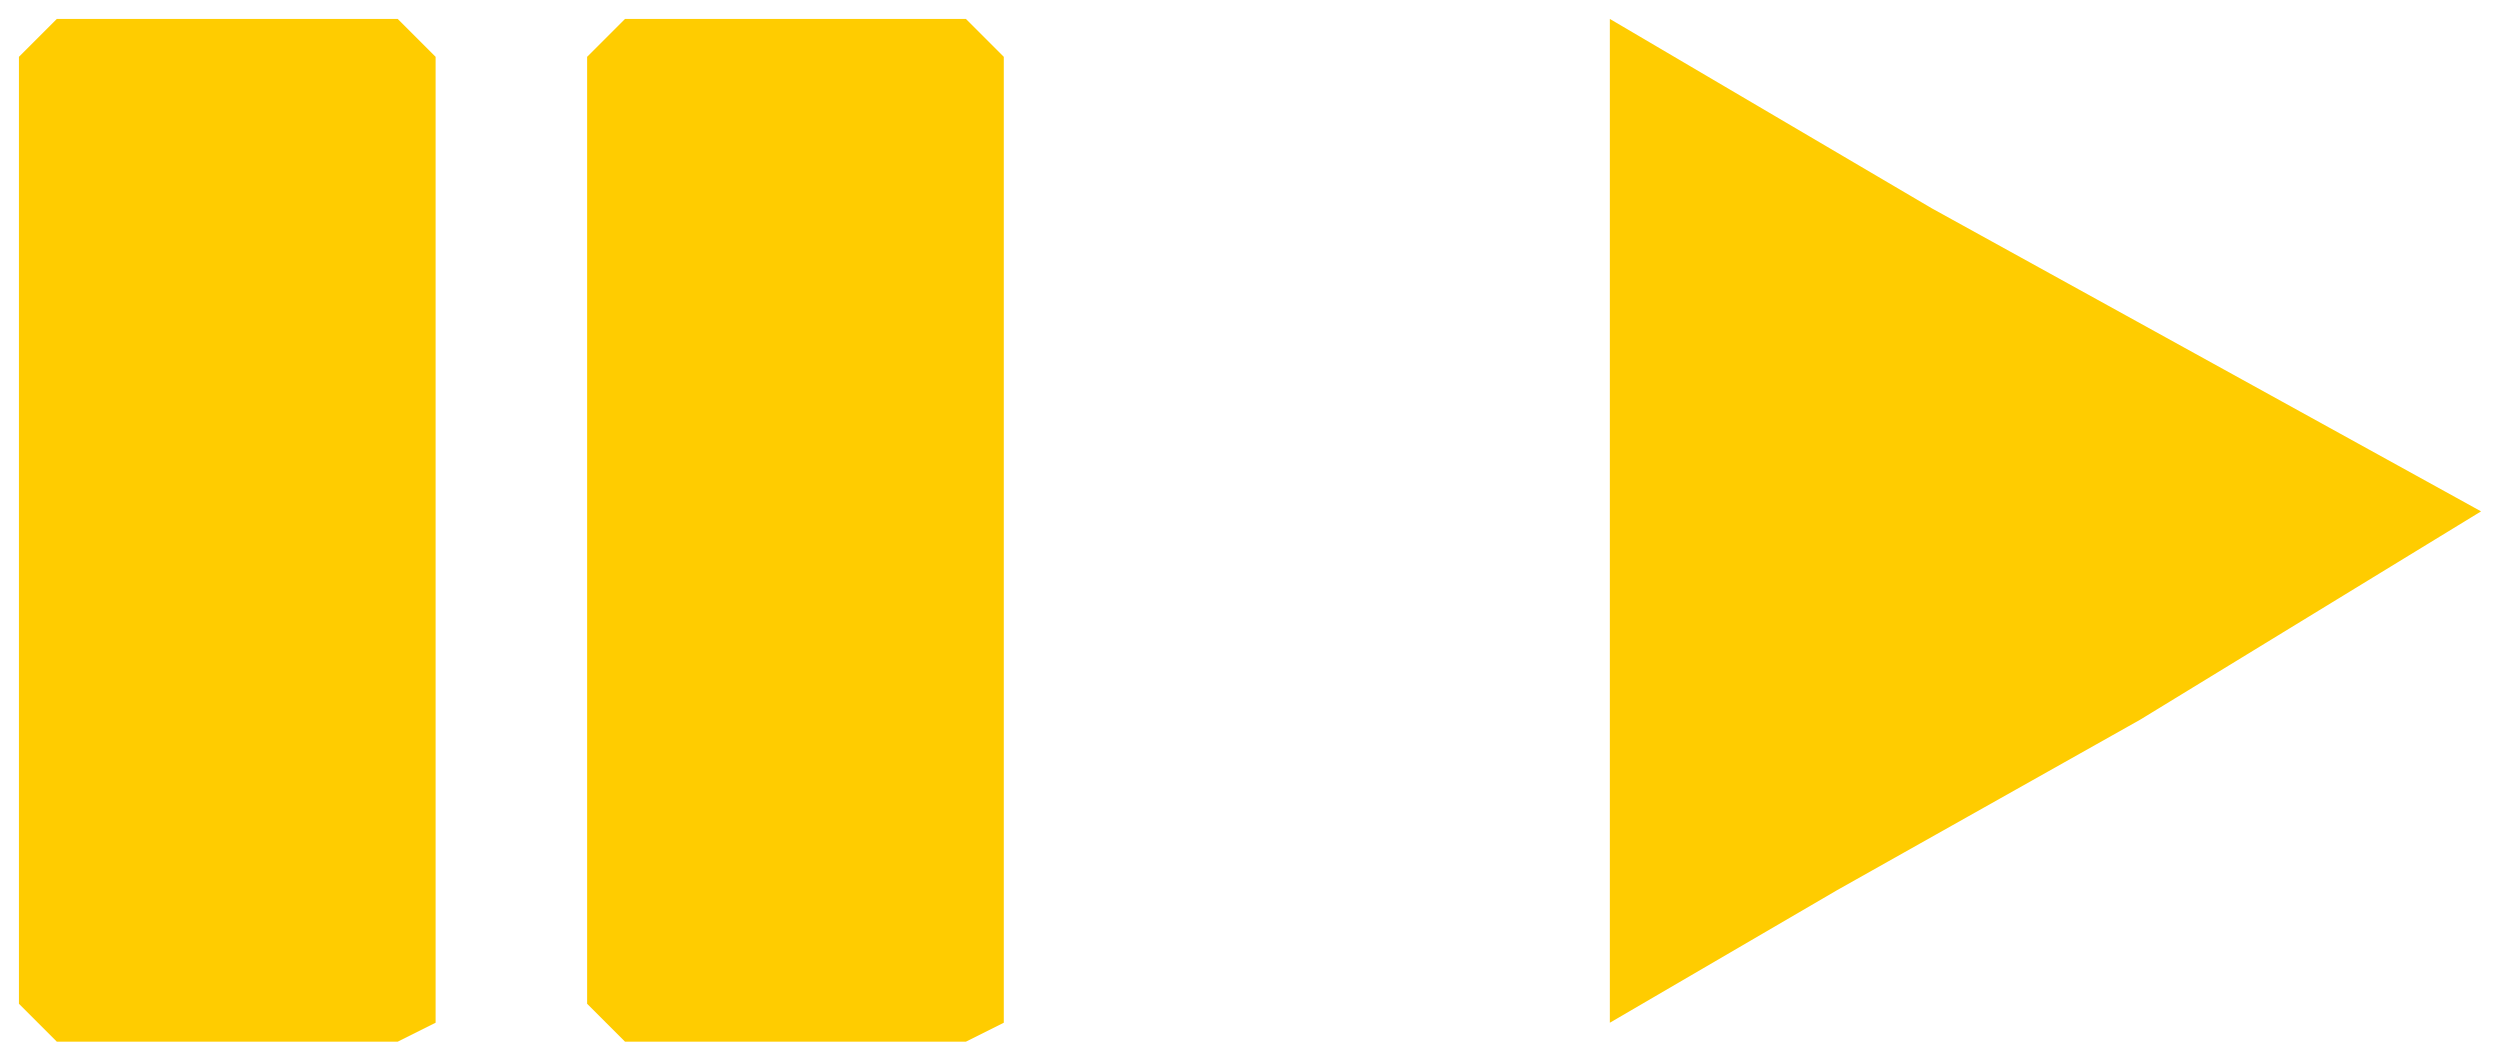 <svg width="66" height="28" viewBox="0 0 66 28" fill="none" xmlns="http://www.w3.org/2000/svg">
<path d="M1.5 0.5H10.5L11.5 1.5V27L10.5 27.5H1.5L0.5 26.5V1.5L1.5 0.5Z" fill="#FFCC00"/>
<path d="M16.5 0.5H25.5L26.5 1.5V27L25.5 27.5H16.5L15.5 26.5V1.5L16.5 0.5Z" fill="#FFCC00"/>
<path d="M42.5 0.5L51 5.5L65.5 13.5L56.5 19L48.5 23.5L42.5 27V25V1.5V0.5Z" fill="#FFCC00"/>
</svg>
